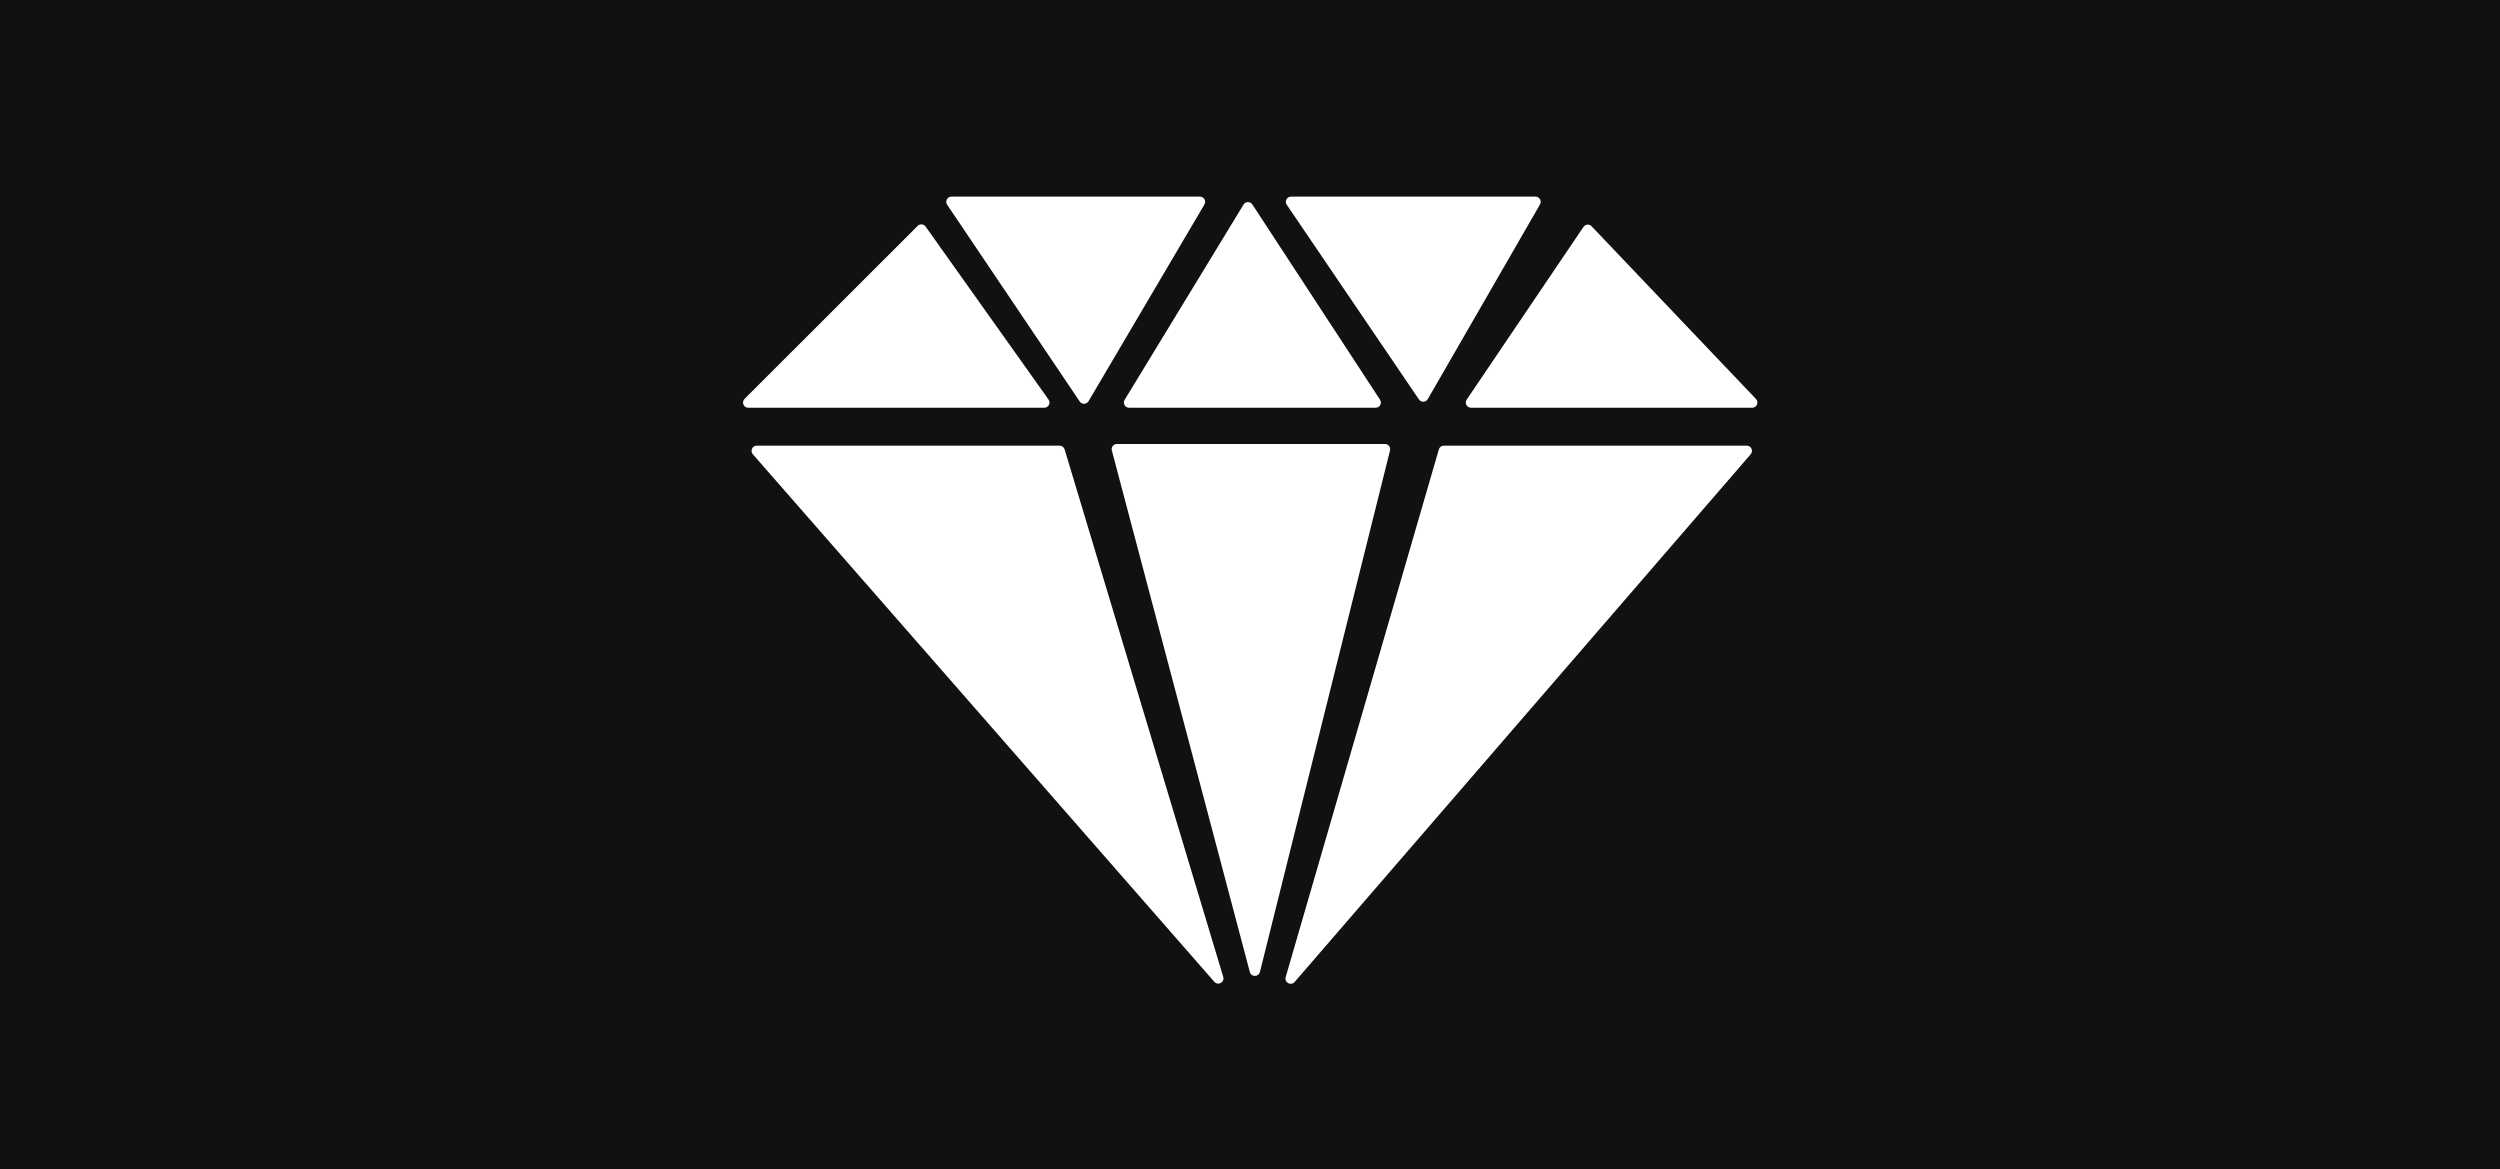 <svg xmlns="http://www.w3.org/2000/svg" width="1920" height="898" viewBox="0 0 1920 898" fill="none"><path fill-rule="evenodd" clip-rule="evenodd" d="M1920 0H0V920H1920V0ZM932.604 754.036C935.436 757.273 940.684 754.37 939.445 750.25L817.617 345.103C817.109 343.412 815.552 342.255 813.787 342.255H581.207C577.771 342.255 575.934 346.302 578.196 348.888L932.604 754.036ZM955.032 157.12C956.562 154.608 960.188 154.55 961.797 157.011L1059.85 306.963C1061.59 309.623 1059.68 313.152 1056.5 313.152H867.147C864.026 313.152 862.108 309.737 863.731 307.072L955.032 157.12ZM1089.75 306.778C1091.41 309.22 1095.05 309.086 1096.53 306.528L1182.72 156.998C1184.25 154.331 1182.33 151 1179.25 151H991.531C988.321 151 986.419 154.591 988.222 157.247L1089.75 306.778ZM835.989 308.137C834.496 310.671 830.869 310.781 829.225 308.341L727.419 157.235C725.629 154.578 727.533 151 730.737 151H921.563C924.658 151 926.58 154.364 925.009 157.03L835.989 308.137ZM1216.11 174.263C1217.54 172.147 1220.56 171.895 1222.32 173.745L1348.57 306.394C1350.99 308.941 1349.19 313.152 1345.67 313.152H1129.74C1126.53 313.152 1124.63 309.568 1126.42 306.912L1216.11 174.263ZM710.851 174.001C709.418 171.984 706.514 171.74 704.764 173.489L571.834 306.323C569.313 308.842 571.097 313.152 574.662 313.152H802.003C805.252 313.152 807.146 309.483 805.263 306.835L710.851 174.001ZM857.767 340.97C855.142 340.97 853.228 343.455 853.9 345.993L959.876 746.53C960.934 750.528 966.623 750.488 967.624 746.475L1067.54 345.938C1068.17 343.414 1066.26 340.97 1063.66 340.97H857.767ZM994.28 754.148C991.472 757.397 986.215 754.542 987.412 750.418L1105.04 345.14C1105.53 343.43 1107.1 342.255 1108.88 342.255H1341.5C1344.92 342.255 1346.76 346.279 1344.53 348.87L994.28 754.148Z" fill="#111111"></path></svg>